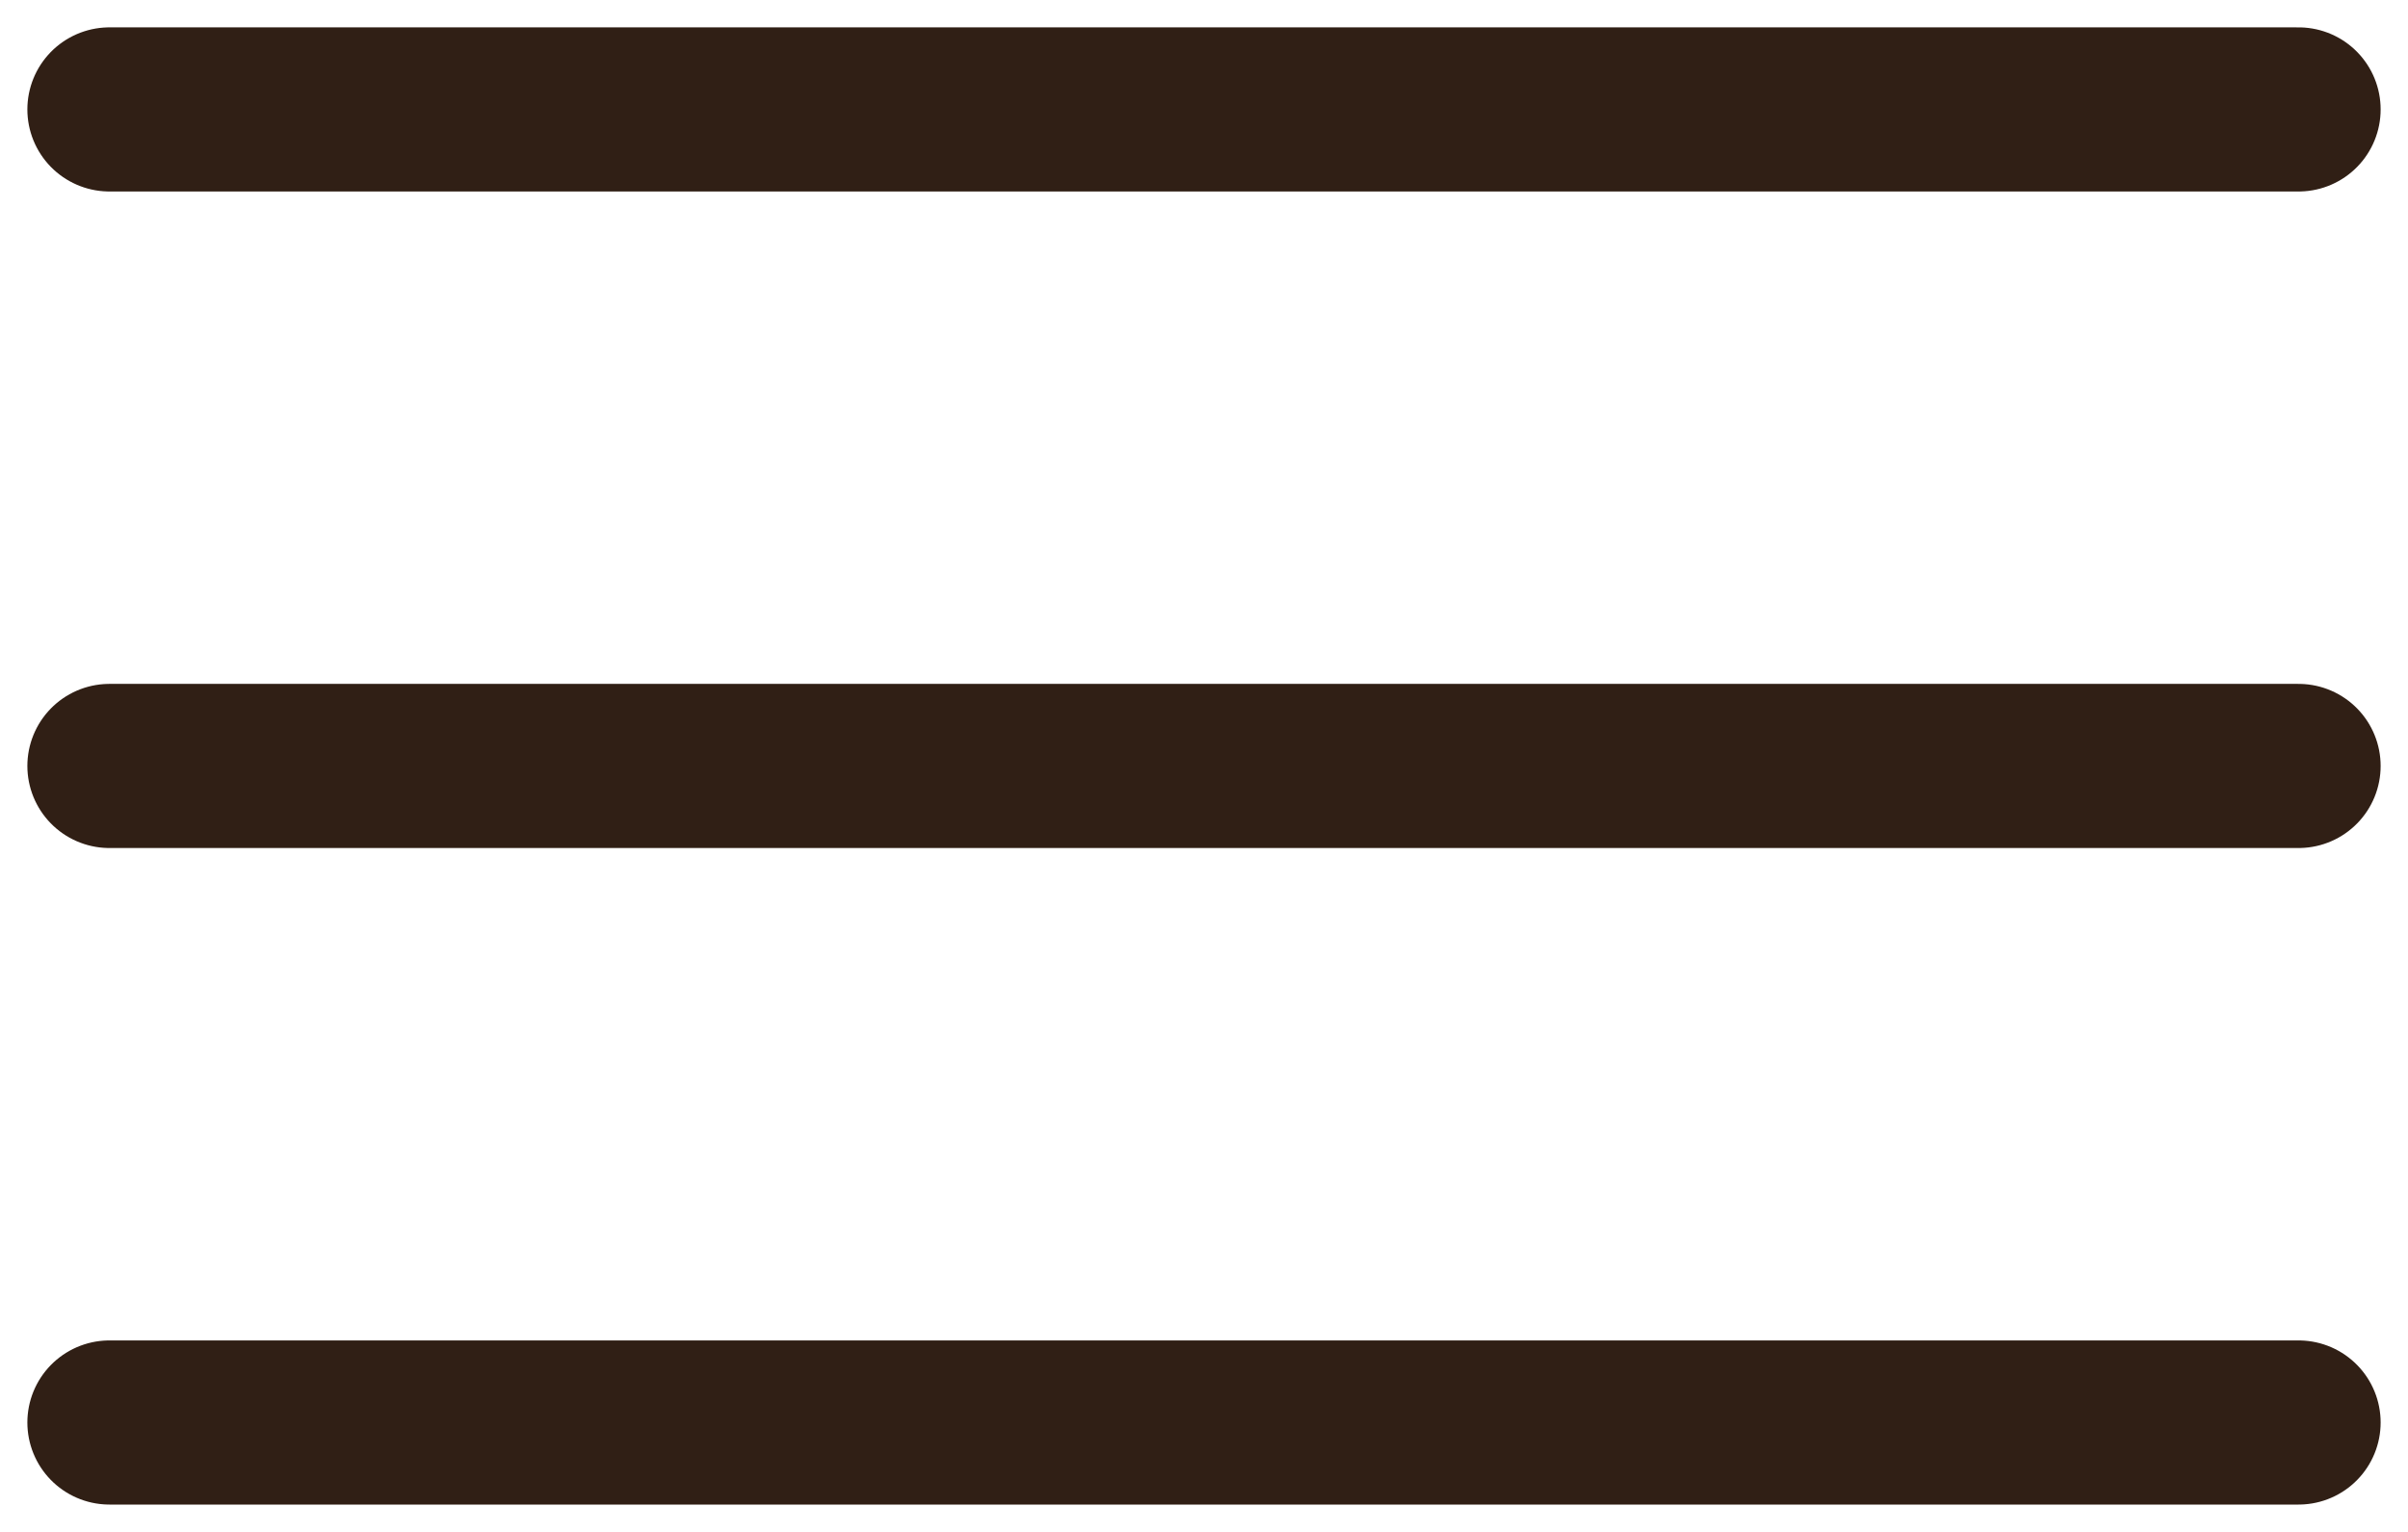 <?xml version="1.0" encoding="UTF-8"?> <svg xmlns="http://www.w3.org/2000/svg" width="22" height="14" viewBox="0 0 22 14" fill="none"><path d="M1 1H21" stroke="#301F15" stroke-width="1.5" stroke-linecap="round"></path><path d="M1 7H21" stroke="#301F15" stroke-width="1.5" stroke-linecap="round"></path><path d="M1 13H21" stroke="#301F15" stroke-width="1.5" stroke-linecap="round"></path></svg> 